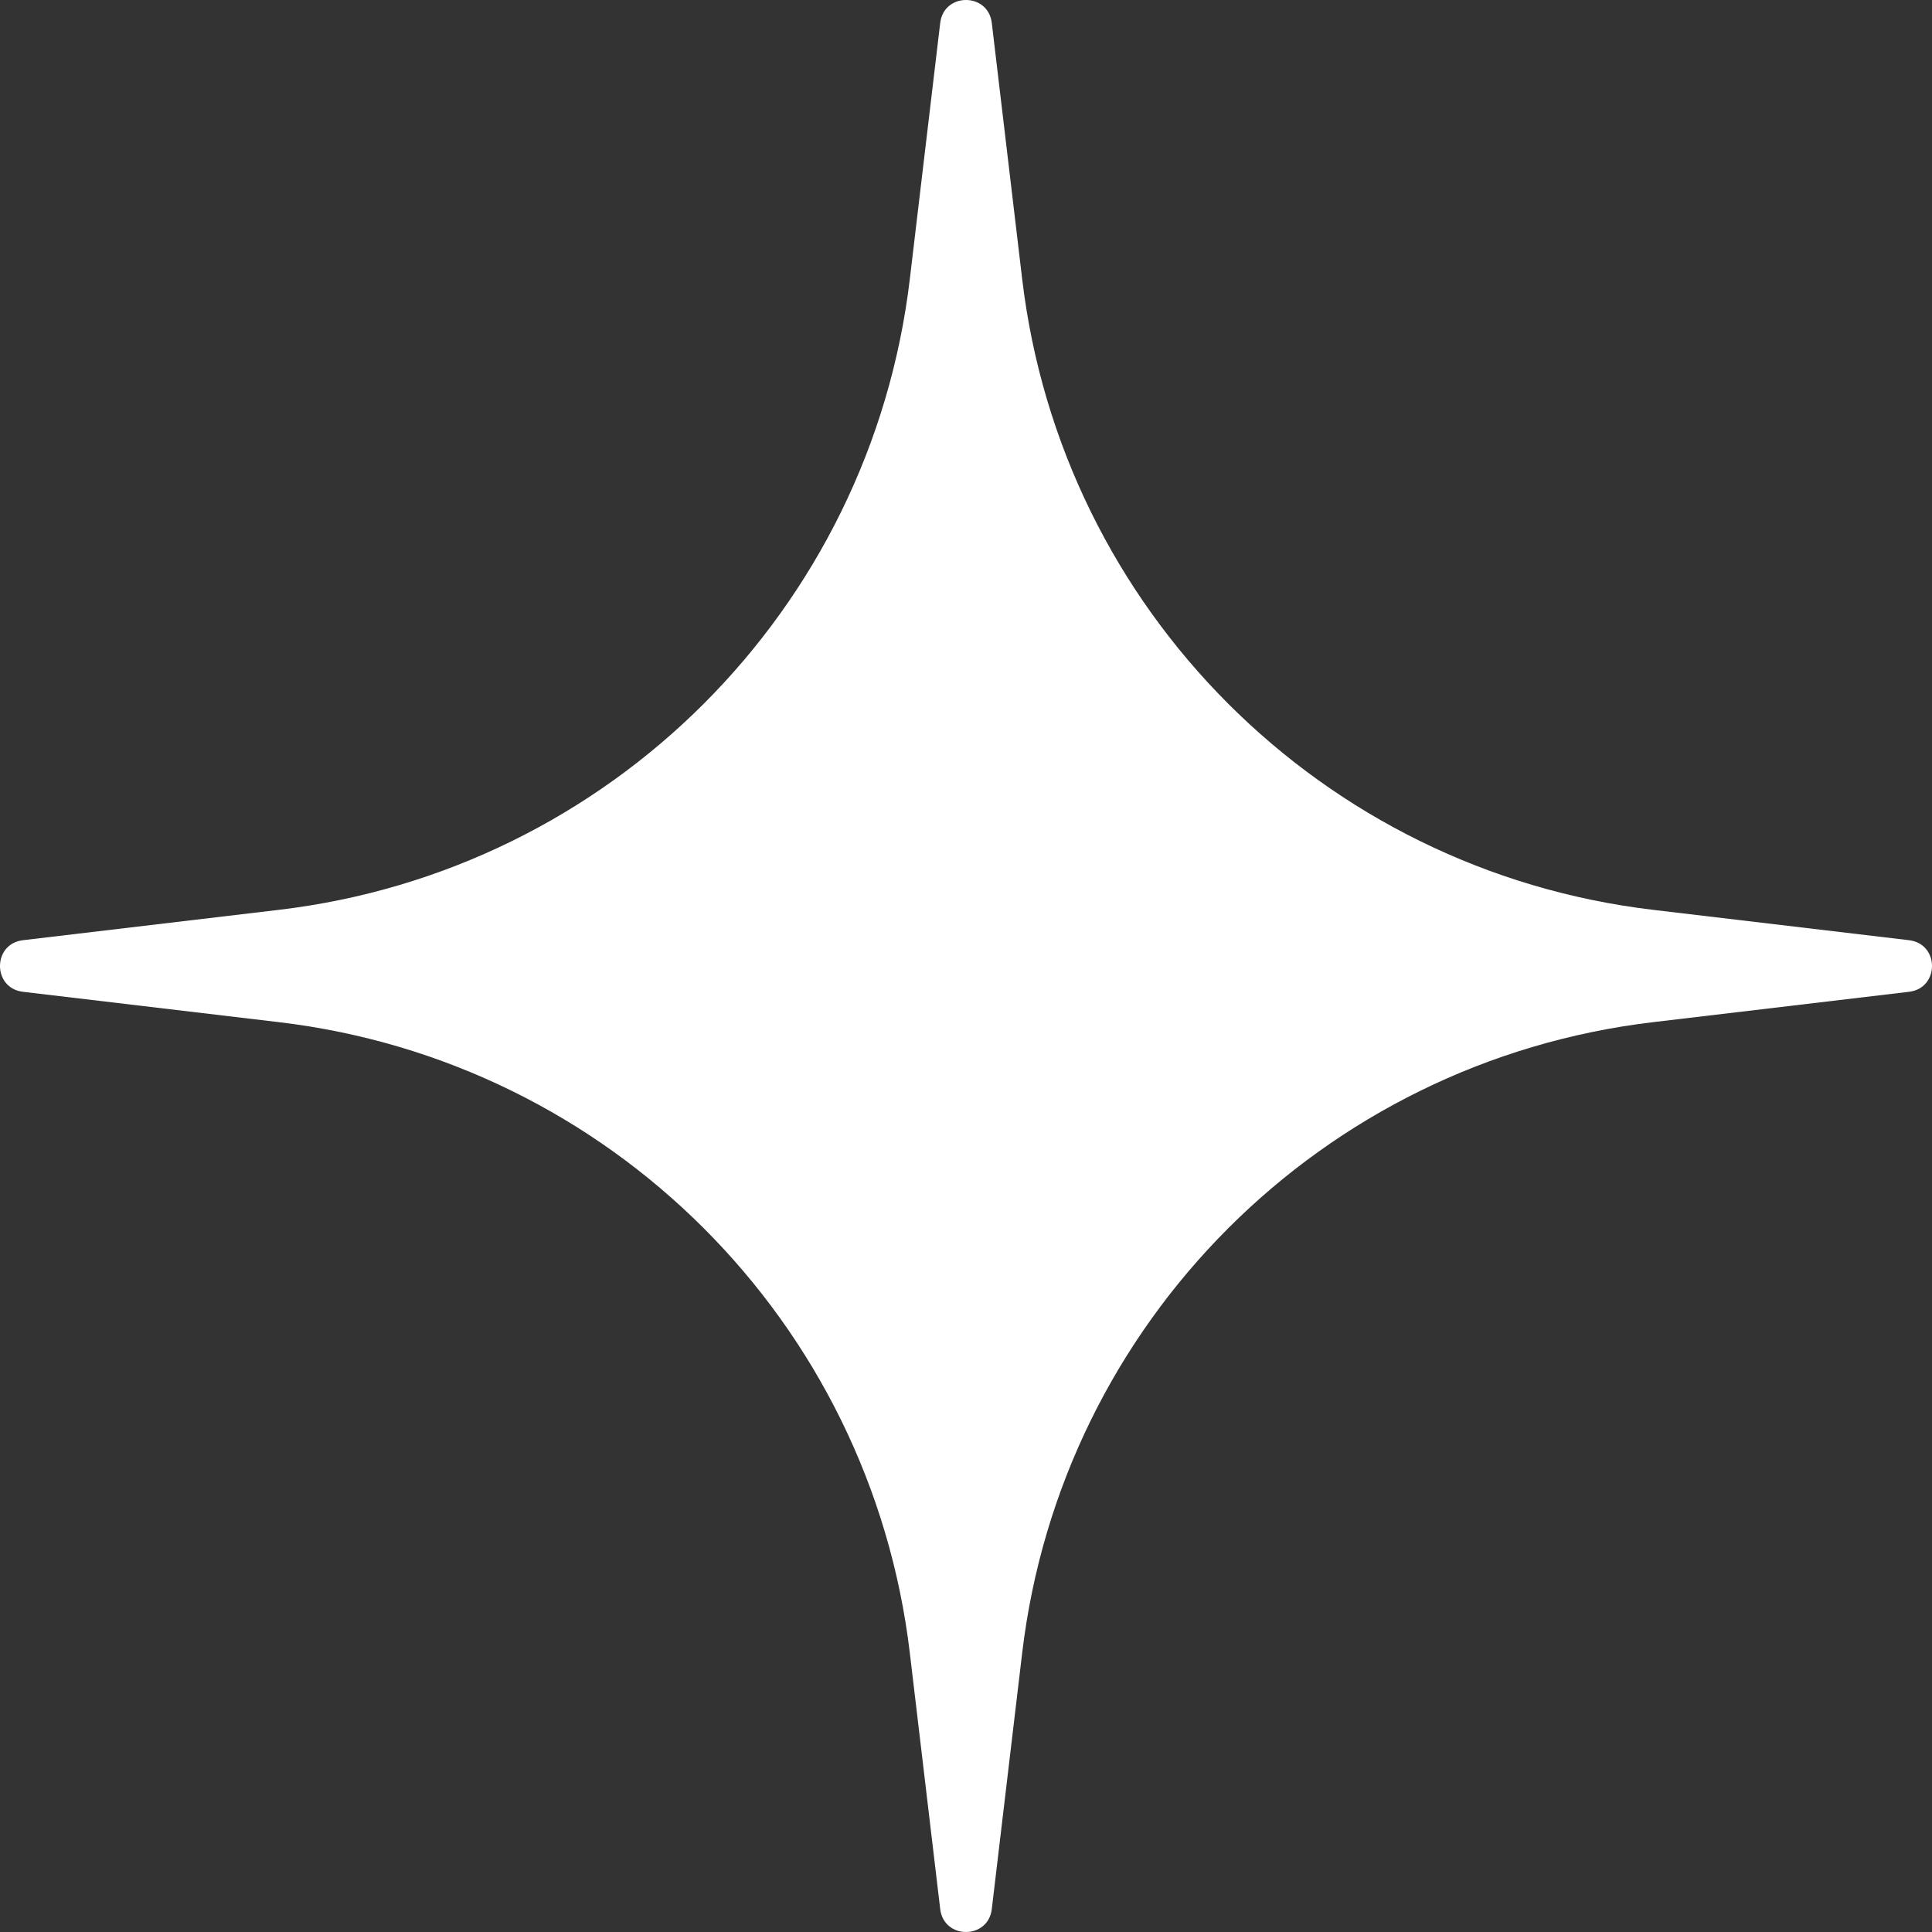 <svg width="89" height="89" viewBox="0 0 89 89" fill="none" xmlns="http://www.w3.org/2000/svg">
<rect x="0" y="0" width="89" height="89" fill="#333333" stroke="none"/>
<path d="M43.312 1.055C43.48 -0.352 45.52 -0.352 45.688 1.055L47.088 12.855C48.895 28.091 60.908 40.105 76.145 41.912L87.945 43.312C89.352 43.48 89.352 45.52 87.945 45.688L76.145 47.088C60.908 48.895 48.895 60.908 47.088 76.145L45.688 87.945C45.52 89.352 43.48 89.352 43.312 87.945L41.912 76.145C40.105 60.908 28.091 48.895 12.855 47.088L1.055 45.688C-0.352 45.52 -0.352 43.48 1.055 43.312L12.855 41.912C28.091 40.105 40.105 28.091 41.912 12.855L43.312 1.055Z" fill="white"/>
</svg>
